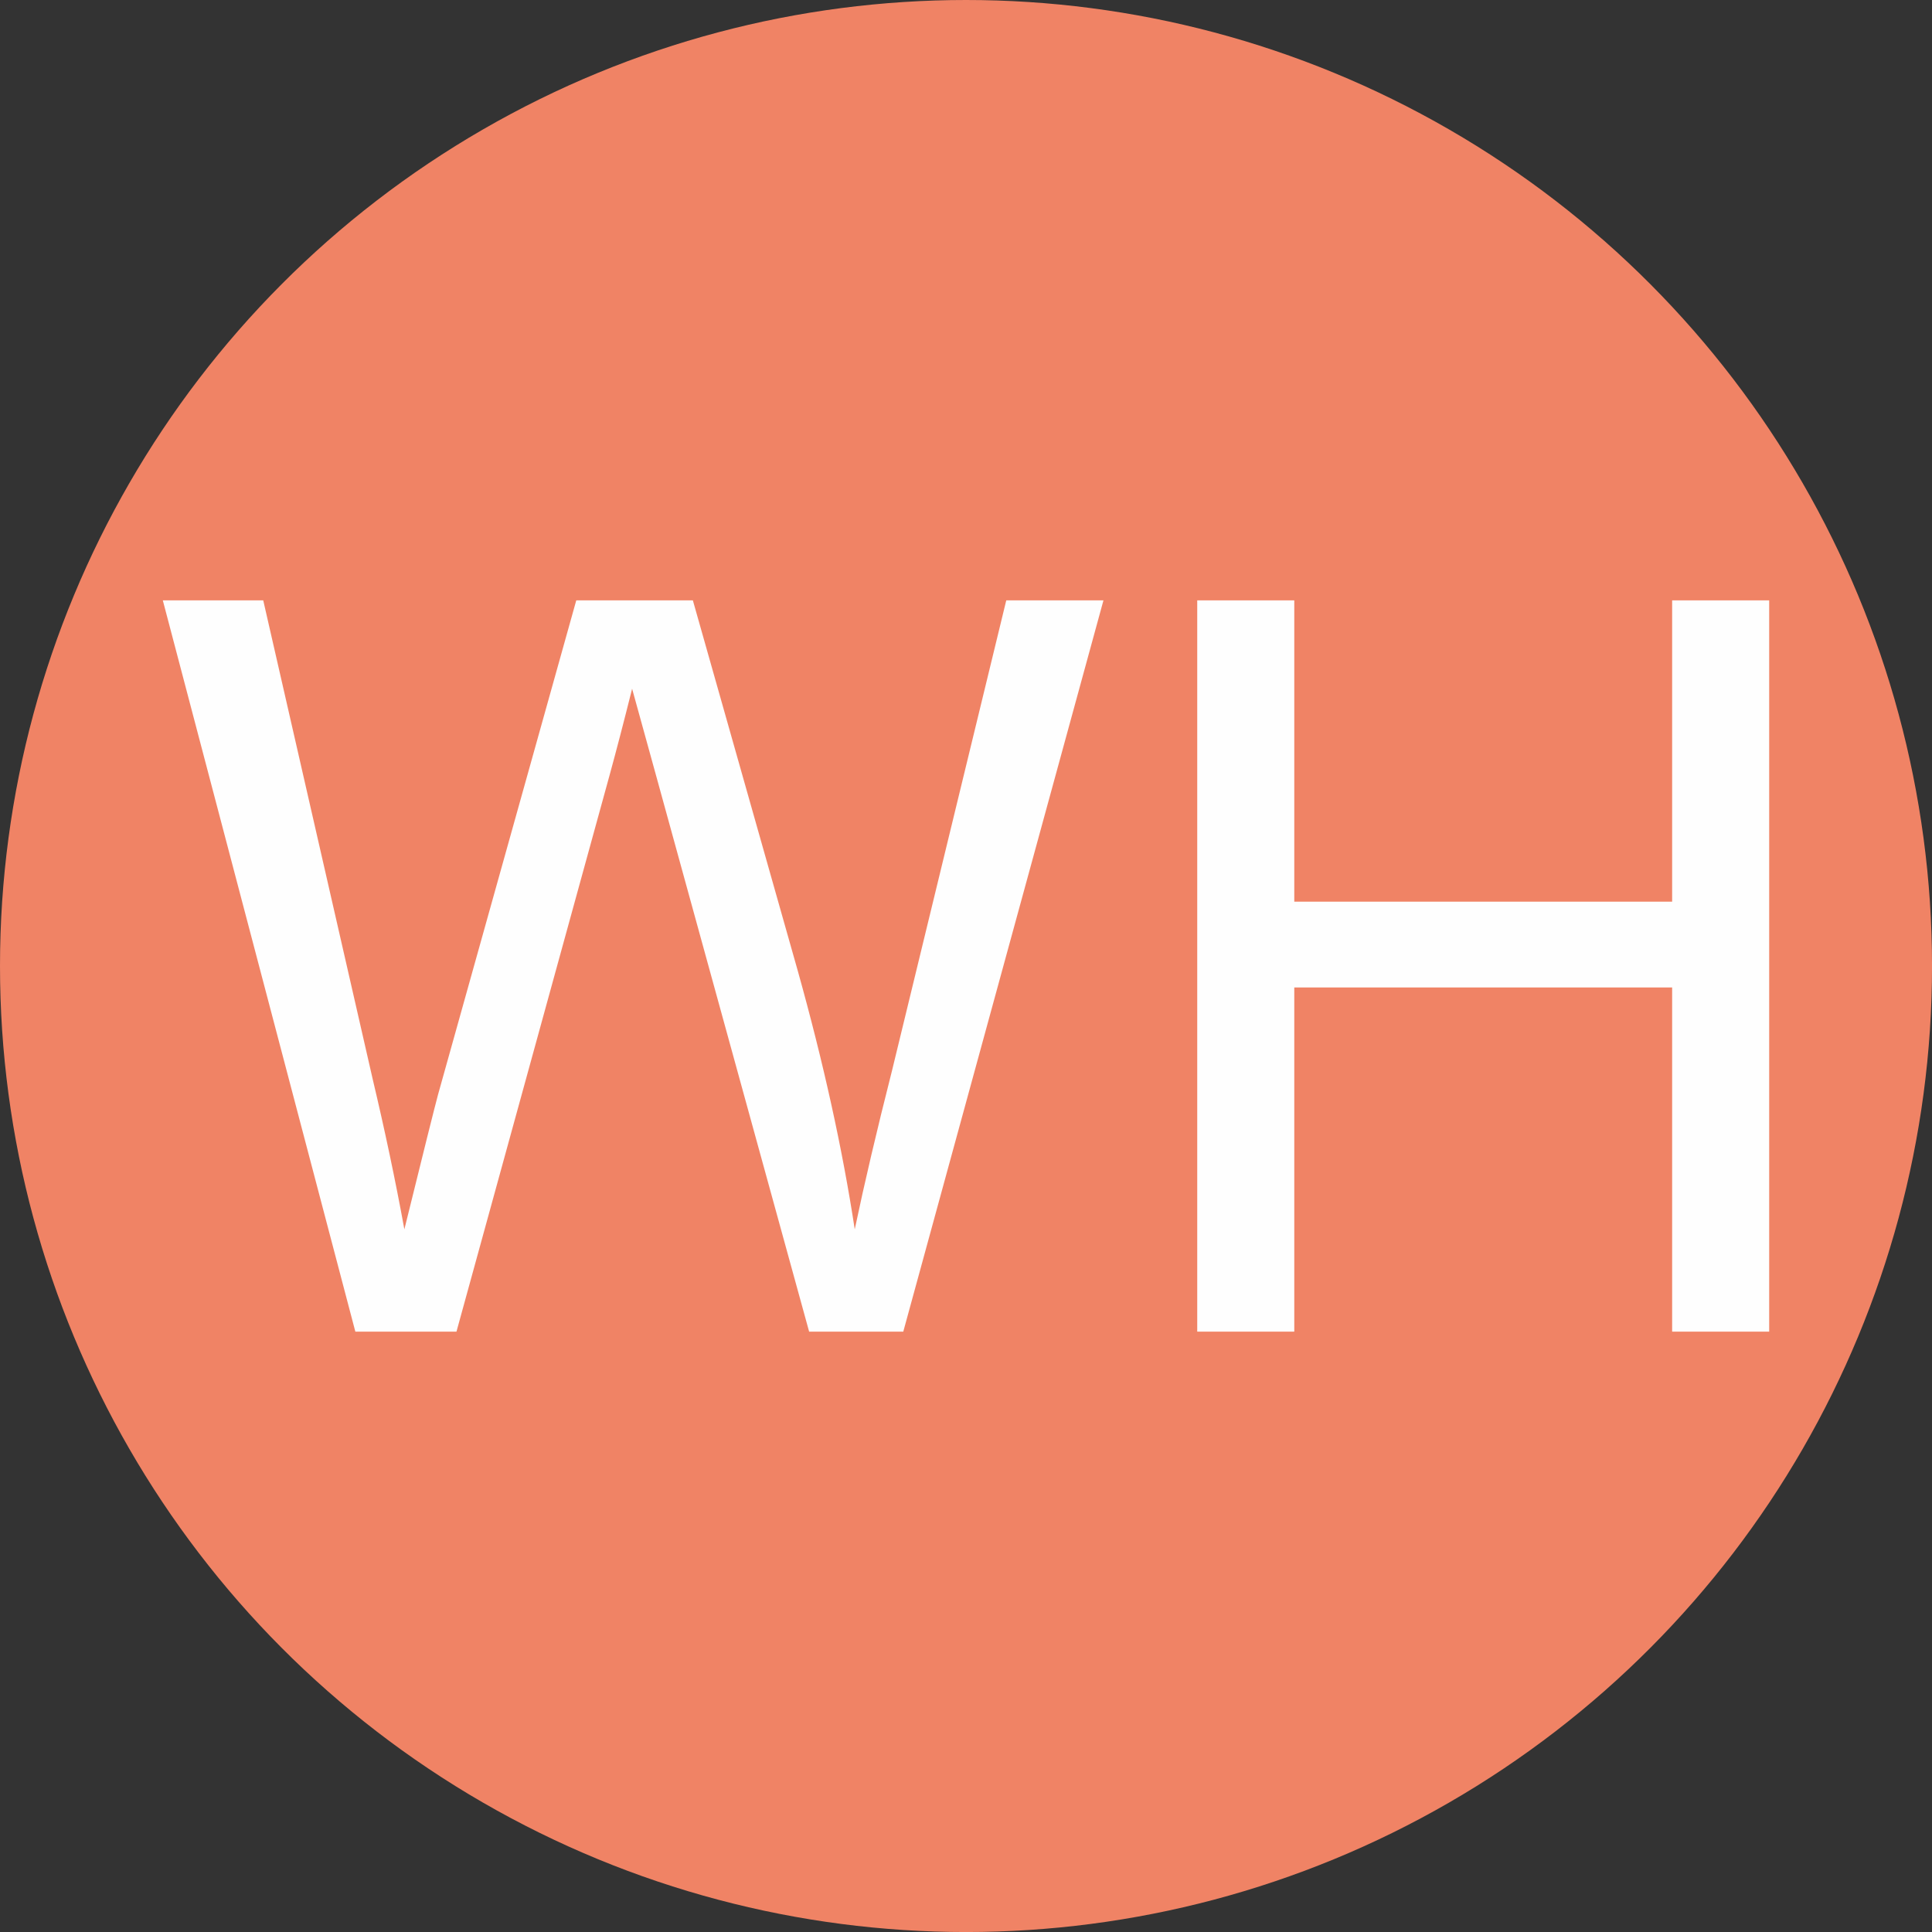 <?xml version="1.0" encoding="UTF-8"?>
<!DOCTYPE svg PUBLIC "-//W3C//DTD SVG 1.1//EN" "http://www.w3.org/Graphics/SVG/1.1/DTD/svg11.dtd">
<!-- Creator: CorelDRAW 2019 (64-Bit) -->
<svg xmlns="http://www.w3.org/2000/svg" xml:space="preserve" width="21.331mm" height="21.331mm" version="1.1" style="shape-rendering:geometricPrecision; text-rendering:geometricPrecision; image-rendering:optimizeQuality; fill-rule:evenodd; clip-rule:evenodd"
viewBox="0 0 634.11 634.11"
 xmlns:xlink="http://www.w3.org/1999/xlink"
 xmlns:xodm="http://www.corel.com/coreldraw/odm/2003">
 <rect x="0" y="0" width="634.11" height="634.11" fill="#333333" stroke="none"/>
 <defs>
  <style type="text/css">
   <![CDATA[
    .fil0 {fill:#F08365}
    .fil1 {fill:#FEFEFE;fill-rule:nonzero}
   ]]>
  </style>
 </defs>
 <g id="Ebene_x0020_1">
  <circle class="fil0" cx="317.06" cy="317.06" r="317.06"/>
  <path class="fil1" d="M116.63 437.06l-63.19 -240.01 32.96 0 35.98 157.38c3.91,16.48 7.38,32.85 10.34,49.05 6.31,-25.59 10,-40.34 11.06,-44.25l45.36 -162.18 38.27 0 34.41 121.51c8.44,30.17 14.69,58.49 18.72,84.92 3.18,-15.14 7.26,-32.52 12.24,-52.12l37.49 -154.31 31.9 0 -65.7 240.01 -30.9 0 -50.33 -182.86c-4.25,-15.31 -6.82,-24.69 -7.77,-28.15 -2.74,10.95 -5.19,20.33 -7.32,28.1l-50.33 182.91 -33.19 0z"/>
  <polygon id="1" class="fil1" points="392.95,437.06 392.95,197.05 424.8,197.05 424.8,295.94 548.82,295.94 548.82,197.05 580.67,197.05 580.67,437.06 548.82,437.06 548.82,324.1 424.8,324.1 424.8,437.06 "/>
 </g>
</svg>
